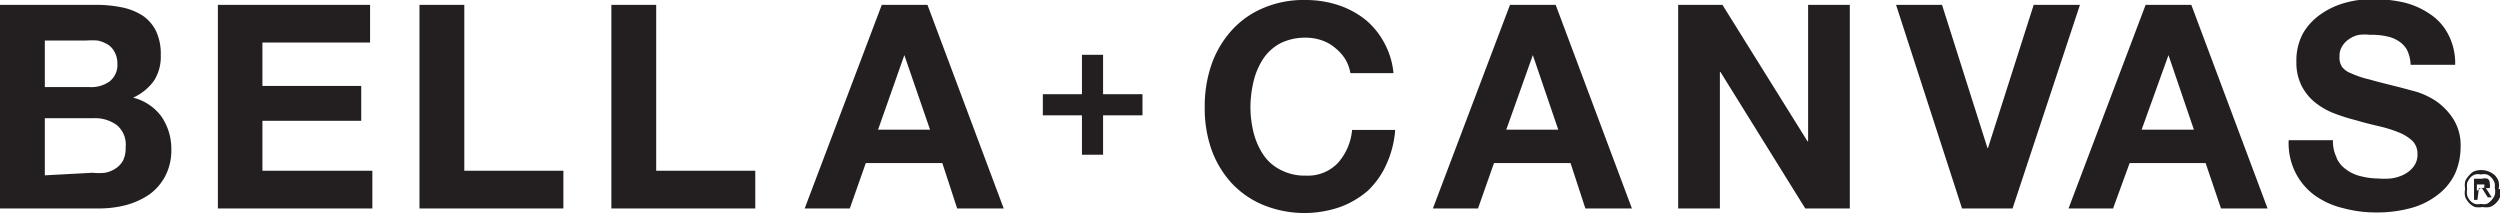 <svg height="7.46" width="87.55" xmlns="http://www.w3.org/2000/svg" data-name="Layer 1"><defs><clipPath id="a"><path d="M0 0h87.55v7.46H0z" fill="none"></path></clipPath></defs><g clip-path="url(#a)"><path fill="#231f20" d="M3.35.17a4.45 4.45 0 01.93.09A2.13 2.13 0 015 .55a1.4 1.4 0 01.47.55 1.88 1.88 0 01.16.84 1.55 1.55 0 01-.24.89 1.81 1.81 0 01-.73.59 1.75 1.75 0 011 .67A2 2 0 016 5.23a1.94 1.94 0 01-.21.93 1.86 1.86 0 01-.56.65 2.72 2.72 0 01-.81.37 3.73 3.73 0 01-.94.12H0V.17zm-.2 2.88a1.09 1.09 0 00.69-.2.74.74 0 00.27-.64A.8.8 0 004 1.8a.64.64 0 00-.24-.25 1.15 1.15 0 00-.34-.13 2.73 2.73 0 00-.41 0H1.57v1.63zm.09 3a2 2 0 00.44 0 1 1 0 00.37-.15.78.78 0 00.26-.28 1 1 0 00.09-.46.89.89 0 00-.31-.78 1.29 1.29 0 00-.82-.24h-1.7v2zM12.96.17v1.32H9.19v1.52h3.46v1.22H9.19v1.75h3.85V7.3H7.63V.17h5.33zm3.3 0v5.81h3.47V7.3h-5.04V.17h1.57zm6.72 0v5.81h3.47V7.3h-5.04V.17h1.57zm9.5 0l2.67 7.13h-1.63L33 5.71h-2.68l-.56 1.59h-1.58l2.7-7.13zm.09 4.37l-.9-2.61-.92 2.61zm14.54-2.47a1.63 1.63 0 00-.35-.39 1.42 1.42 0 00-.48-.27 1.67 1.67 0 00-.55-.09 1.93 1.93 0 00-.9.2 1.67 1.67 0 00-.6.55 2.48 2.48 0 00-.33.78 4 4 0 00-.11.91 3.72 3.72 0 00.11.88 2.47 2.47 0 00.33.76 1.56 1.56 0 00.6.54 1.81 1.81 0 00.9.21 1.45 1.45 0 001.12-.44 2 2 0 00.5-1.16h1.51a3.53 3.53 0 01-.31 1.21 2.89 2.89 0 01-.65.92 3.12 3.12 0 01-1 .58 3.82 3.82 0 01-2.68-.09 3.18 3.18 0 01-1.11-.78 3.52 3.52 0 01-.69-1.17 4.34 4.34 0 01-.23-1.46 4.46 4.46 0 01.23-1.48 3.51 3.51 0 01.69-1.19 3.1 3.1 0 011.11-.8A3.6 3.6 0 0145.73 0a3.68 3.68 0 011.11.17 3.12 3.12 0 01.94.49 2.67 2.67 0 01.68.81 2.74 2.74 0 01.34 1.09h-1.51a1.37 1.37 0 00-.18-.49m7.37-1.9l2.67 7.13h-1.63L55 5.71h-2.68l-.56 1.59h-1.58l2.7-7.13zm.09 4.37l-.89-2.61-.93 2.61zM60.32.17l2.98 4.78h.02V.17h1.46V7.3h-1.56l-2.97-4.78h-.02V7.3h-1.46V.17h1.55zm8.39 7.13L66.4.17h1.61l1.59 5.01h.02l1.6-5.01h1.62L70.48 7.3h-1.77zM76.74.17l2.67 7.13h-1.63l-.54-1.59h-2.66L74 7.3h-1.56l2.7-7.13zm.09 4.37l-.89-2.61L75 4.54zm5 1a1 1 0 00.34.4 1.35 1.35 0 00.5.23 2.47 2.47 0 00.6.08 2.42 2.42 0 00.45 0 1.37 1.37 0 00.45-.13 1 1 0 00.35-.28.68.68 0 00.14-.44.64.64 0 00-.18-.47 1.57 1.57 0 00-.49-.3 4.58 4.58 0 00-.68-.21c-.25-.06-.51-.12-.77-.2a6.86 6.86 0 01-.77-.24 2.49 2.49 0 01-.68-.38 1.81 1.81 0 01-.49-.6 1.78 1.78 0 01-.18-.83 2 2 0 01.23-1 2.09 2.09 0 01.62-.67 2.77 2.77 0 01.85-.4 3.52 3.52 0 011-.13 4.77 4.77 0 011.08.12 2.79 2.79 0 01.91.41 1.88 1.88 0 01.63.71 2.16 2.16 0 01.24 1.06h-1.56a1.29 1.29 0 00-.13-.53.9.9 0 00-.29-.3 1.17 1.17 0 00-.43-.17 2.31 2.31 0 00-.57-.05 1.69 1.69 0 00-.38 0 .85.85 0 00-.34.14.75.75 0 00-.25.25.63.63 0 00-.1.38.59.59 0 00.08.34.67.67 0 00.31.23 3.24 3.24 0 00.65.22c.27.08.64.17 1.08.28l.56.15a2.77 2.77 0 01.7.33 2.22 2.22 0 01.6.62 1.72 1.72 0 01.26 1 2.28 2.28 0 01-.19.91 2 2 0 01-.57.72 2.67 2.67 0 01-.92.48 4.53 4.53 0 01-1.29.17 4.35 4.35 0 01-1.14-.15 2.84 2.84 0 01-1-.45 2.23 2.23 0 01-.67-.79 2.28 2.28 0 01-.24-1.14h1.55a1.28 1.28 0 00.13.61M40.01 3.3v.74h-1.38v1.38h-.74V4.04h-1.37V3.3h1.37V1.92h.74V3.3h1.38zm47.54 3.32a.64.64 0 010 .28.6.6 0 01-.14.21.55.55 0 01-.22.14.7.7 0 01-.25 0 .86.86 0 01-.27 0 .6.6 0 01-.2-.14.64.64 0 01-.14-.22.59.59 0 010-.27.76.76 0 010-.27.71.71 0 01.15-.22.57.57 0 01.16-.13.72.72 0 01.72.13.55.55 0 01.14.22.59.59 0 010 .27m-.14 0a.54.54 0 000-.22.54.54 0 00-.11-.18.42.42 0 00-.16-.11.49.49 0 00-.21 0 .45.45 0 00-.2 0 .39.39 0 00-.17.11.78.78 0 00-.11.18.78.78 0 000 .22.54.54 0 000 .22.46.46 0 00.27.3.46.46 0 00.21 0 .49.49 0 00.21 0 .57.57 0 00.17-.14.54.54 0 00.11-.18.56.56 0 000-.23m-.61.41h-.12v-.74h.28a.34.34 0 01.2 0 .19.19 0 01.07.17.25.25 0 010 .15.24.24 0 01-.14 0l.21.33h-.14l-.2-.32h-.11zm.14-.42h.1v-.06a.14.14 0 000-.06h-.26v.22z"></path></g></svg>